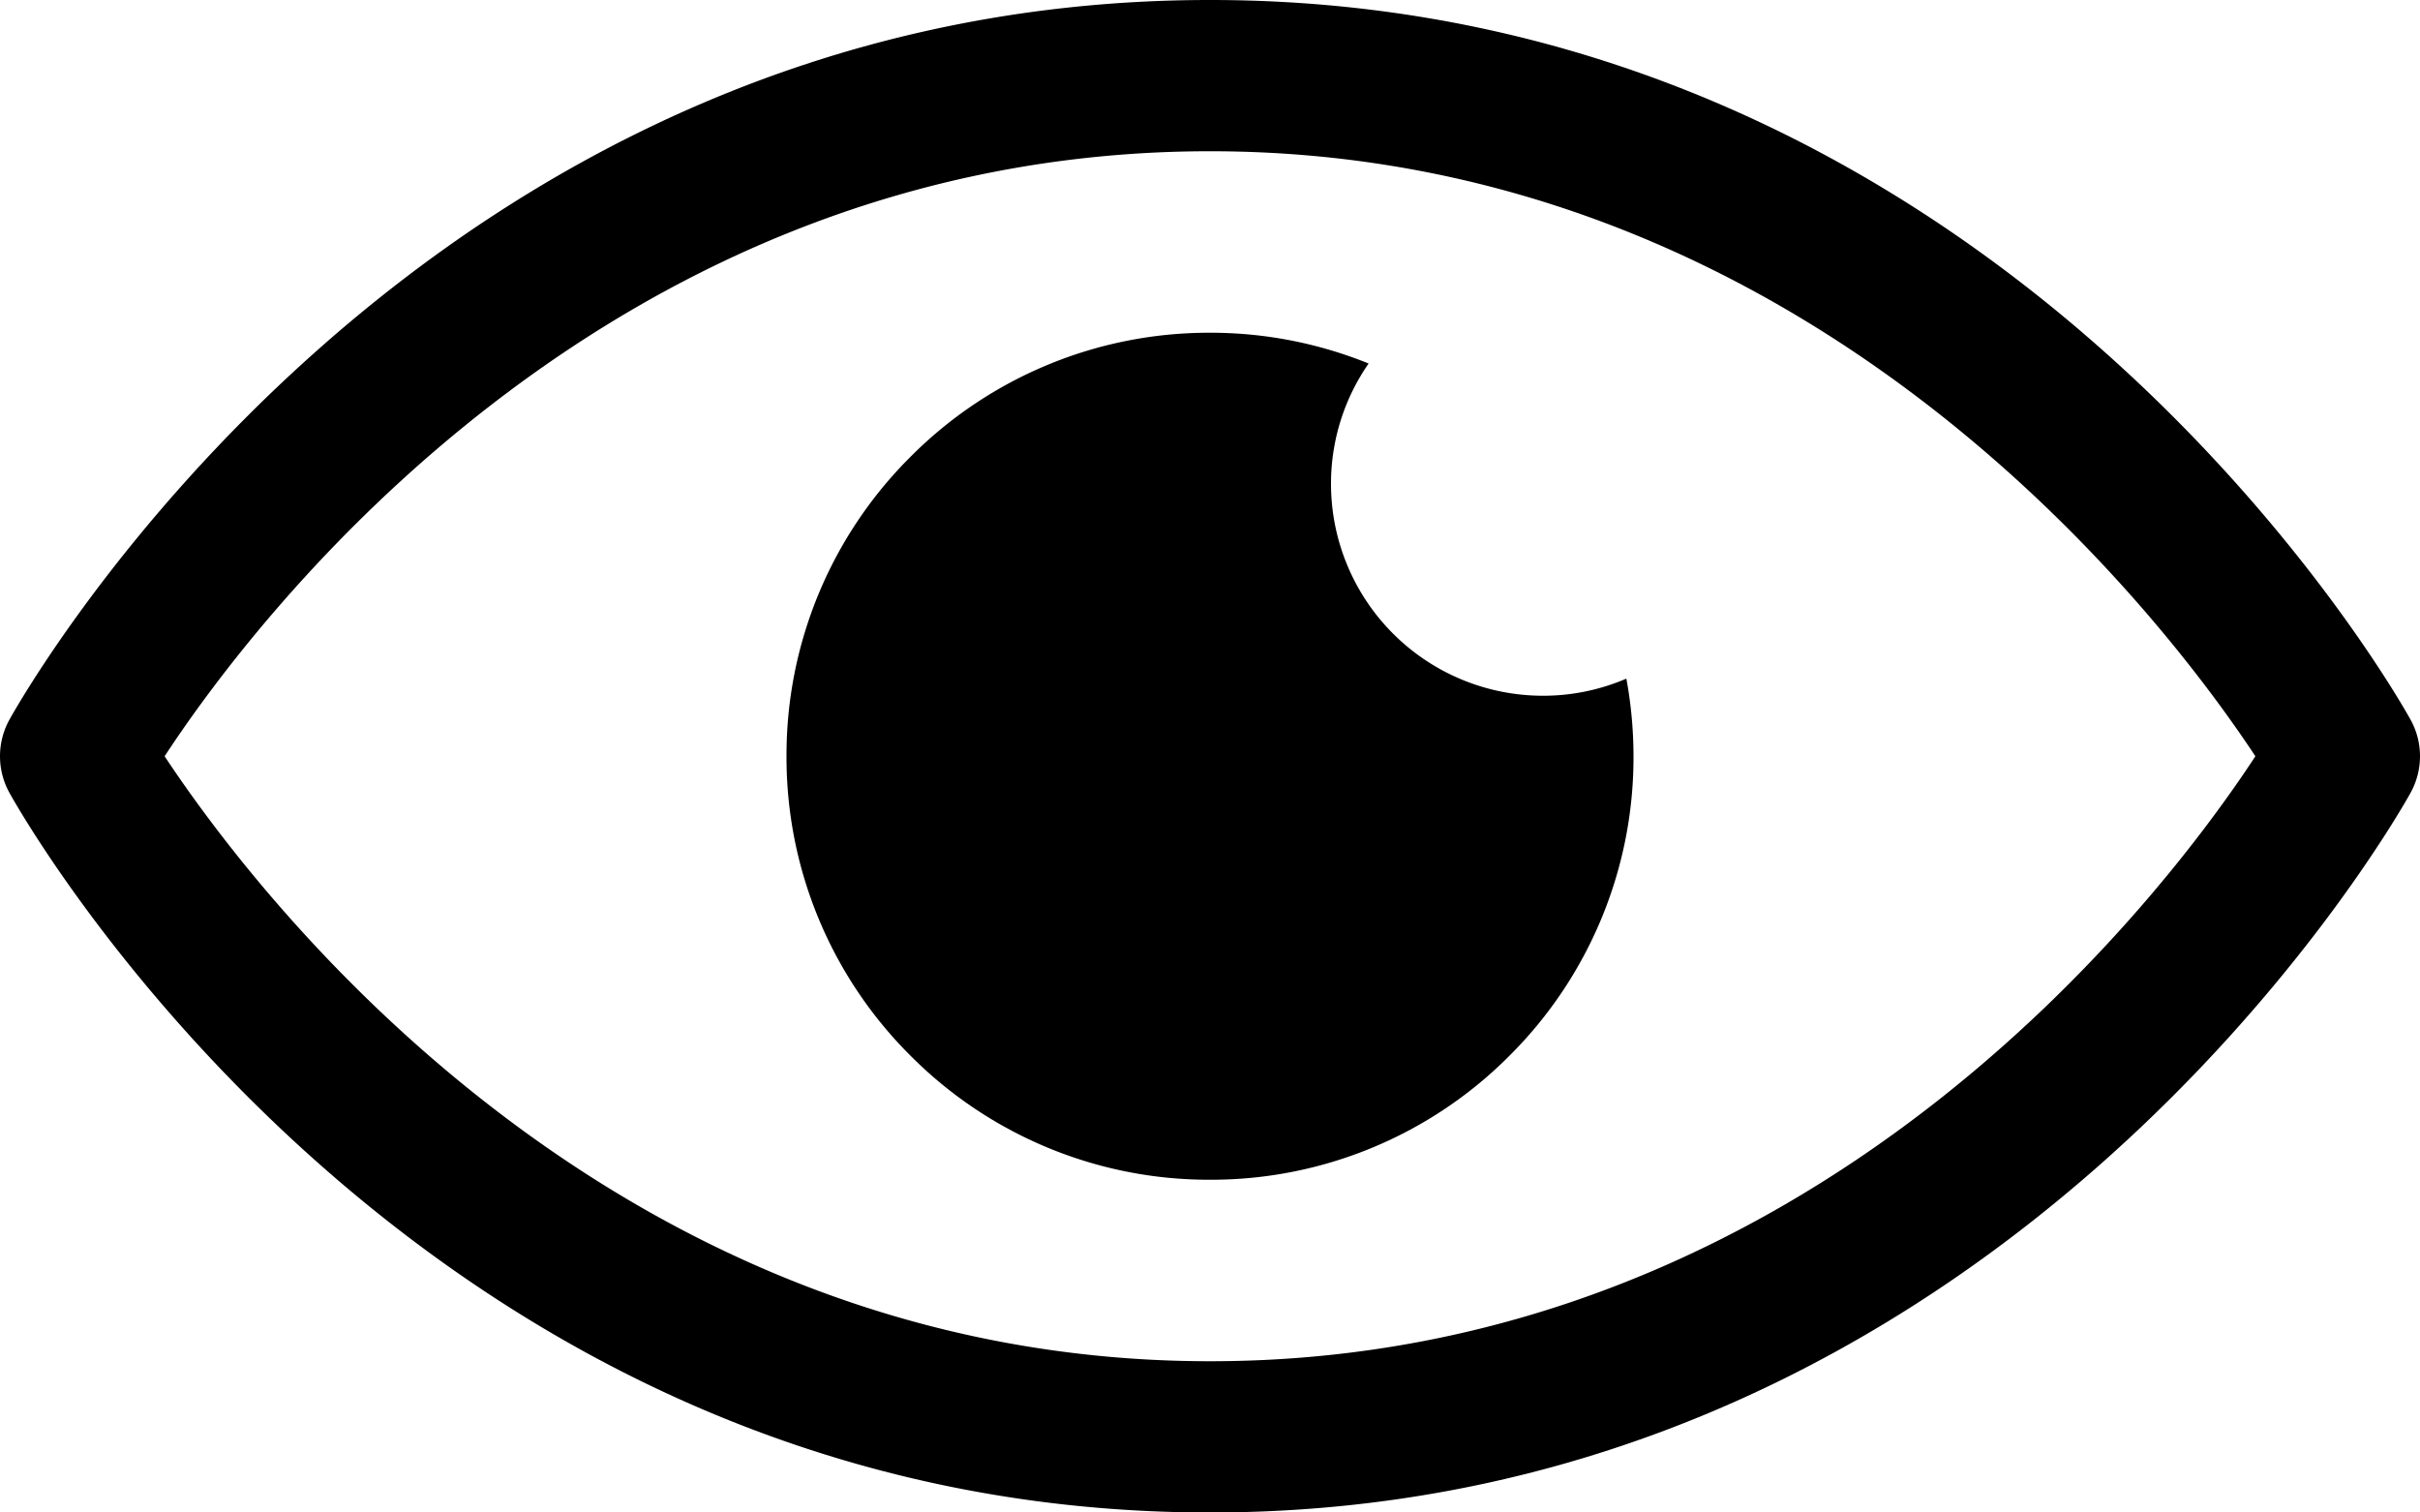 <svg xmlns="http://www.w3.org/2000/svg" width="80" height="50" viewBox="0 0 80 50">
  <g id="Group_4965" data-name="Group 4965" transform="translate(-1403 -792)">
    <path id="Show" d="M40,74C13.829,74,.854,51.185.315,50.214a2.5,2.5,0,0,1,0-2.429C.854,46.815,13.829,24,40,24S79.146,46.815,79.685,47.786a2.5,2.5,0,0,1,0,2.429C79.146,51.185,66.171,74,40,74ZM5.442,49C8.416,53.5,20.091,69,40,69c19.972,0,31.6-15.484,34.558-20C71.584,44.5,59.909,29,40,29,20.028,29,8.4,44.484,5.442,49Z" transform="translate(1403 768)"/>
    <path id="Subtraction_1" data-name="Subtraction 1" d="M-4031,13018a13.911,13.911,0,0,1-9.9-4.1,13.911,13.911,0,0,1-4.1-9.9,13.912,13.912,0,0,1,4.1-9.9,13.911,13.911,0,0,1,9.9-4.1,13.907,13.907,0,0,1,5.244,1.017A6.955,6.955,0,0,0-4027,12995a7.008,7.008,0,0,0,7,7,6.957,6.957,0,0,0,2.764-.566A14.133,14.133,0,0,1-4017,13004a13.909,13.909,0,0,1-4.1,9.9A13.906,13.906,0,0,1-4031,13018Z" transform="translate(5474 -12187)"/>
  </g>
</svg>
